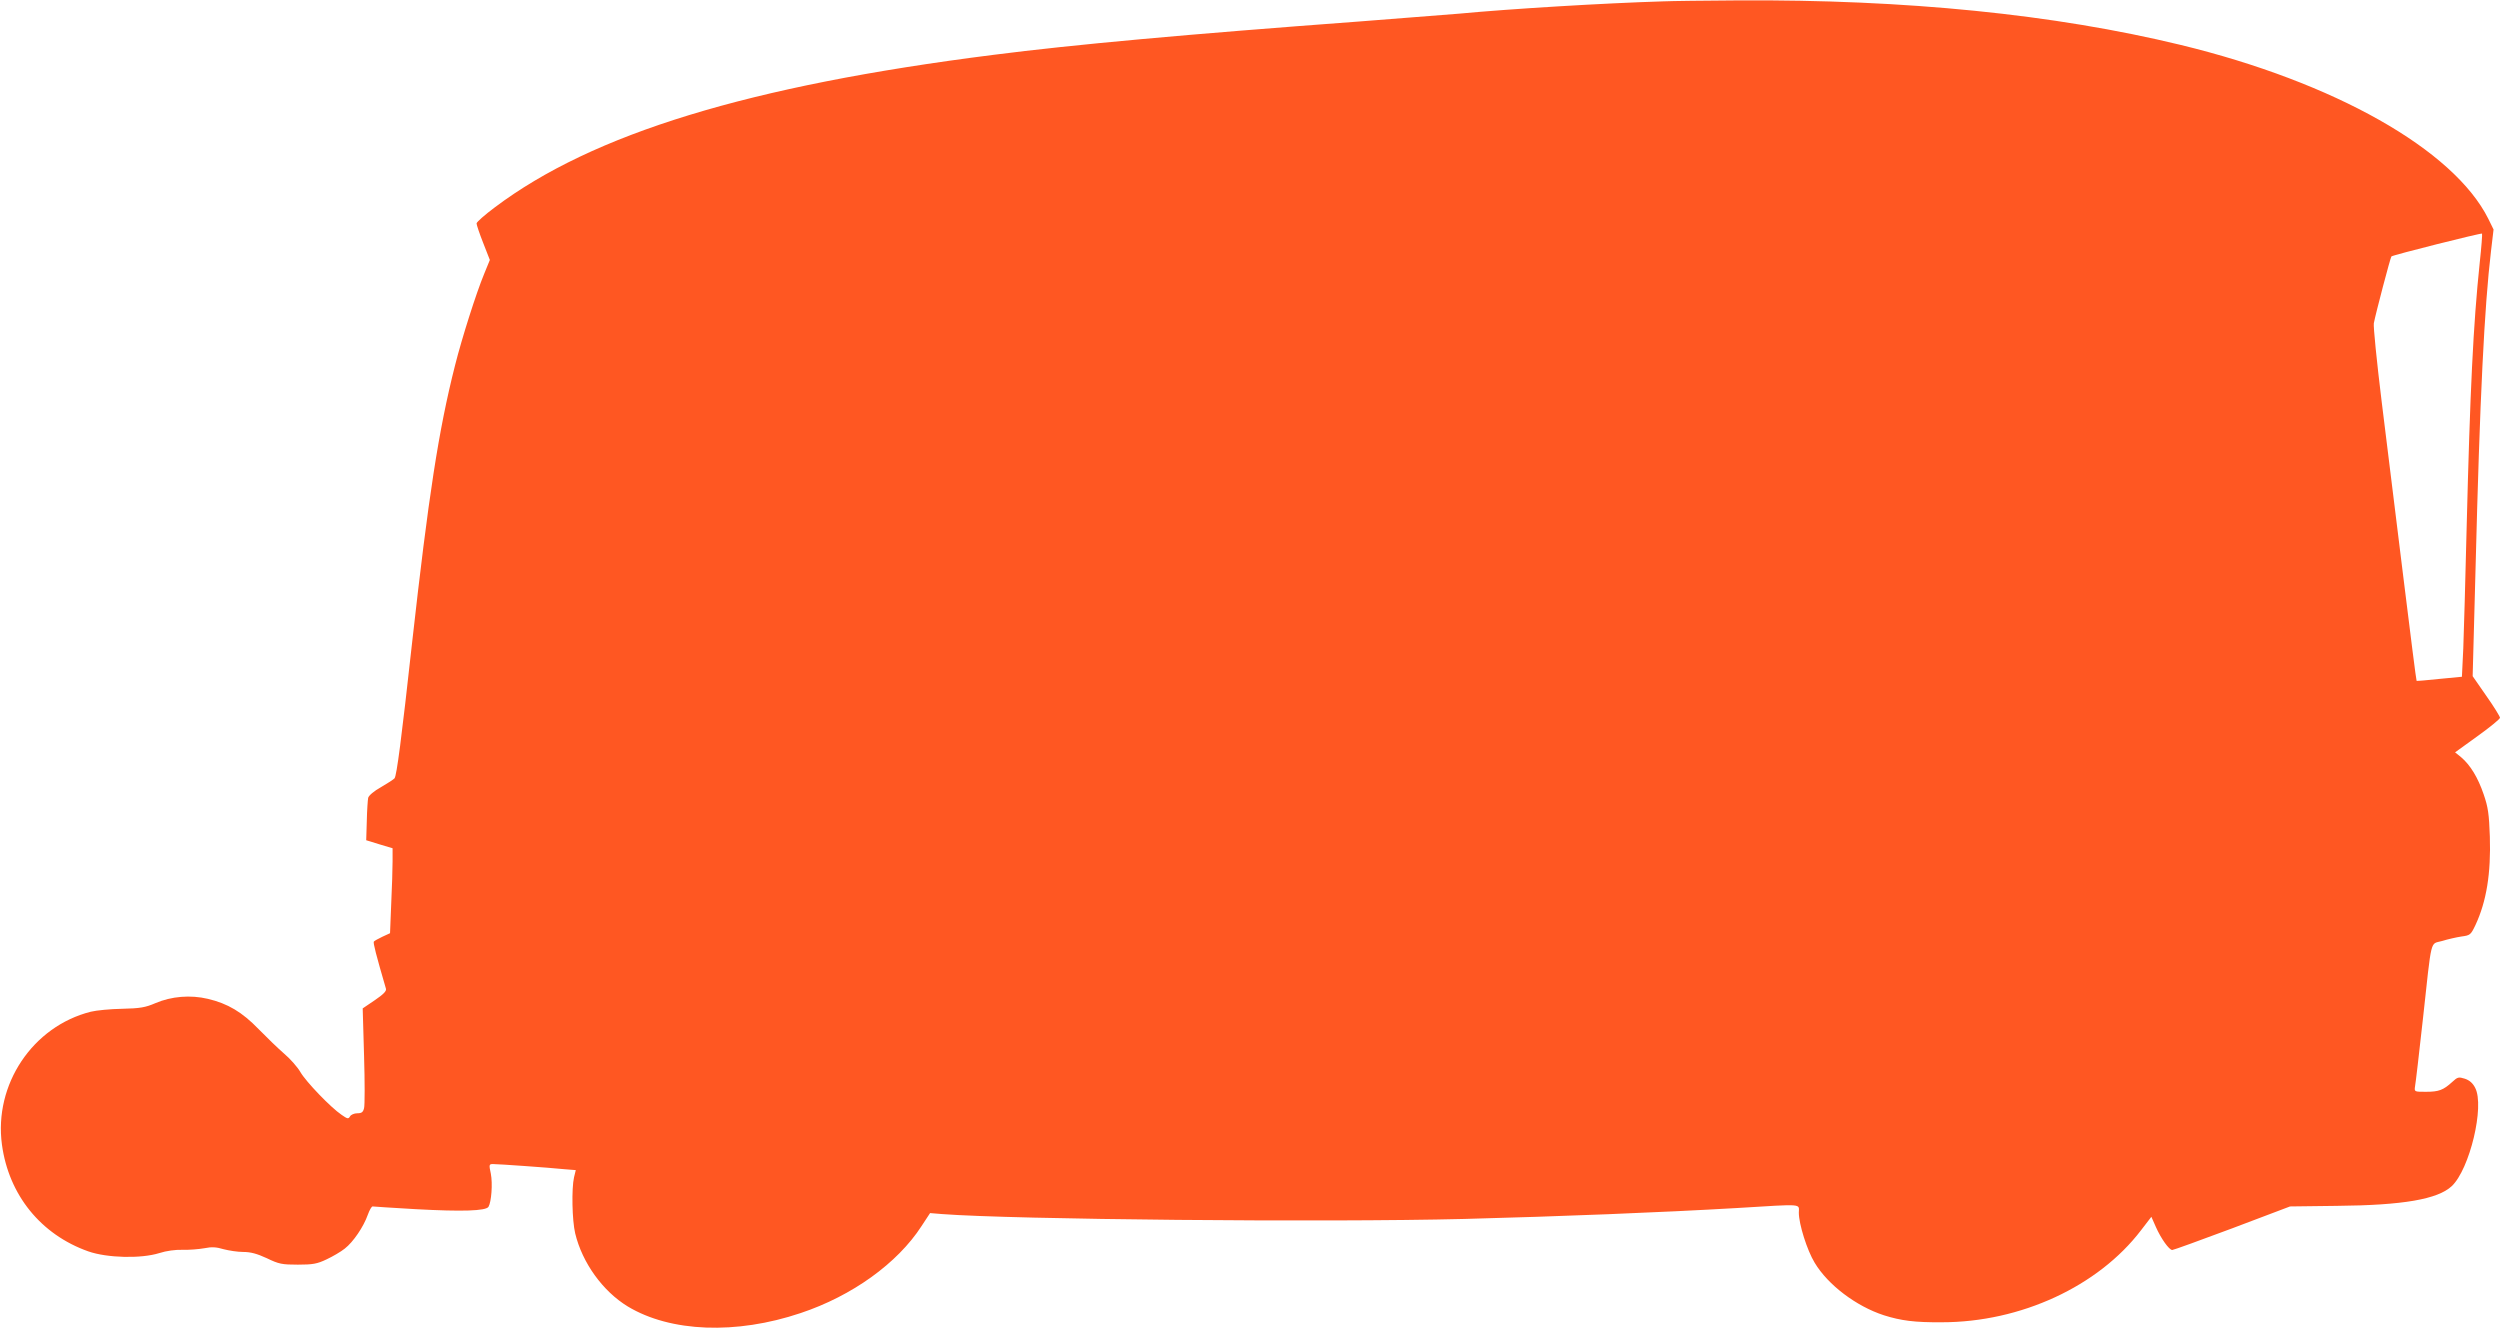 <?xml version="1.0" standalone="no"?>
<!DOCTYPE svg PUBLIC "-//W3C//DTD SVG 20010904//EN"
 "http://www.w3.org/TR/2001/REC-SVG-20010904/DTD/svg10.dtd">
<svg version="1.0" xmlns="http://www.w3.org/2000/svg"
 width="1280pt" height="680pt" viewBox="0 0 1280 680"
 preserveAspectRatio="xMidYMid meet">
<g transform="translate(0,680) scale(0.1,-0.1)"
fill="#ff5722" stroke="none">
<path d="M8515 6793 c-300 -9 -780 -38 -1045 -63 -58 -5 -287 -23 -510 -40
-888 -66 -1462 -118 -1875 -171 -1248 -158 -2050 -403 -2552 -781 -51 -38 -93
-75 -93 -82 0 -7 15 -52 34 -100 l34 -87 -29 -71 c-41 -99 -114 -329 -149
-468 -85 -335 -136 -670 -220 -1420 -54 -490 -79 -682 -90 -695 -4 -5 -36 -26
-69 -45 -36 -20 -63 -43 -66 -55 -2 -11 -6 -64 -7 -119 l-3 -98 68 -21 67 -20
0 -67 c0 -37 -3 -135 -7 -218 l-6 -150 -39 -18 c-21 -10 -41 -21 -44 -25 -4
-7 11 -66 62 -241 4 -12 -13 -29 -57 -59 l-62 -42 7 -243 c4 -133 4 -254 0
-268 -5 -20 -12 -26 -35 -26 -15 0 -32 -7 -37 -16 -8 -14 -13 -13 -43 8 -55
37 -182 169 -211 219 -15 26 -53 69 -84 95 -31 27 -89 83 -130 125 -84 87
-158 131 -260 155 -89 21 -186 13 -268 -22 -51 -22 -78 -27 -171 -29 -60 -1
-132 -8 -160 -15 -298 -75 -497 -373 -455 -681 35 -257 199 -460 442 -546 97
-34 270 -38 363 -9 37 12 83 18 120 17 33 -1 83 3 111 8 39 8 62 6 99 -5 27
-7 72 -14 100 -14 39 0 71 -9 121 -32 62 -30 78 -33 159 -33 76 0 99 4 147 27
32 15 73 39 93 55 44 34 97 113 118 173 9 25 20 44 25 43 4 -1 104 -7 221 -14
239 -13 358 -9 372 12 15 25 22 119 12 170 -10 46 -9 49 11 49 28 0 284 -18
362 -26 l62 -5 -9 -37 c-13 -57 -10 -220 6 -287 36 -150 141 -296 269 -374
219 -132 555 -145 885 -34 264 88 496 255 619 445 l44 67 61 -5 c366 -28 1956
-43 2674 -25 496 13 1003 33 1398 56 345 21 315 23 315 -24 0 -58 42 -192 81
-256 68 -114 213 -223 354 -269 89 -28 157 -37 297 -36 404 0 801 184 1020
471 l53 69 23 -52 c26 -59 68 -118 84 -118 6 0 144 50 307 111 l296 112 240 3
c340 3 516 34 588 101 92 87 169 409 120 503 -12 24 -29 39 -53 47 -32 10 -37
9 -65 -17 -45 -41 -68 -50 -134 -50 -60 0 -60 0 -56 28 3 15 21 169 40 342 47
429 36 384 98 402 29 9 73 19 99 23 45 6 48 8 72 58 57 122 80 265 74 454 -4
115 -9 151 -32 217 -29 85 -68 149 -115 189 l-31 25 115 83 c63 45 115 88 115
94 0 6 -31 57 -70 112 l-70 101 15 558 c22 873 45 1332 79 1619 l13 110 -27
55 c-177 354 -788 699 -1575 890 -648 157 -1408 233 -2265 228 -168 -1 -341
-3 -385 -5z m4181 -1340 c-33 -316 -49 -644 -67 -1363 -6 -256 -14 -530 -17
-610 l-7 -145 -115 -11 c-63 -7 -116 -11 -117 -10 -2 1 -32 241 -68 532 -36
291 -86 696 -111 899 -25 204 -43 384 -40 400 9 48 85 337 90 342 6 7 460 121
464 117 2 -1 -3 -69 -12 -151z"/>
</g>
</svg>
